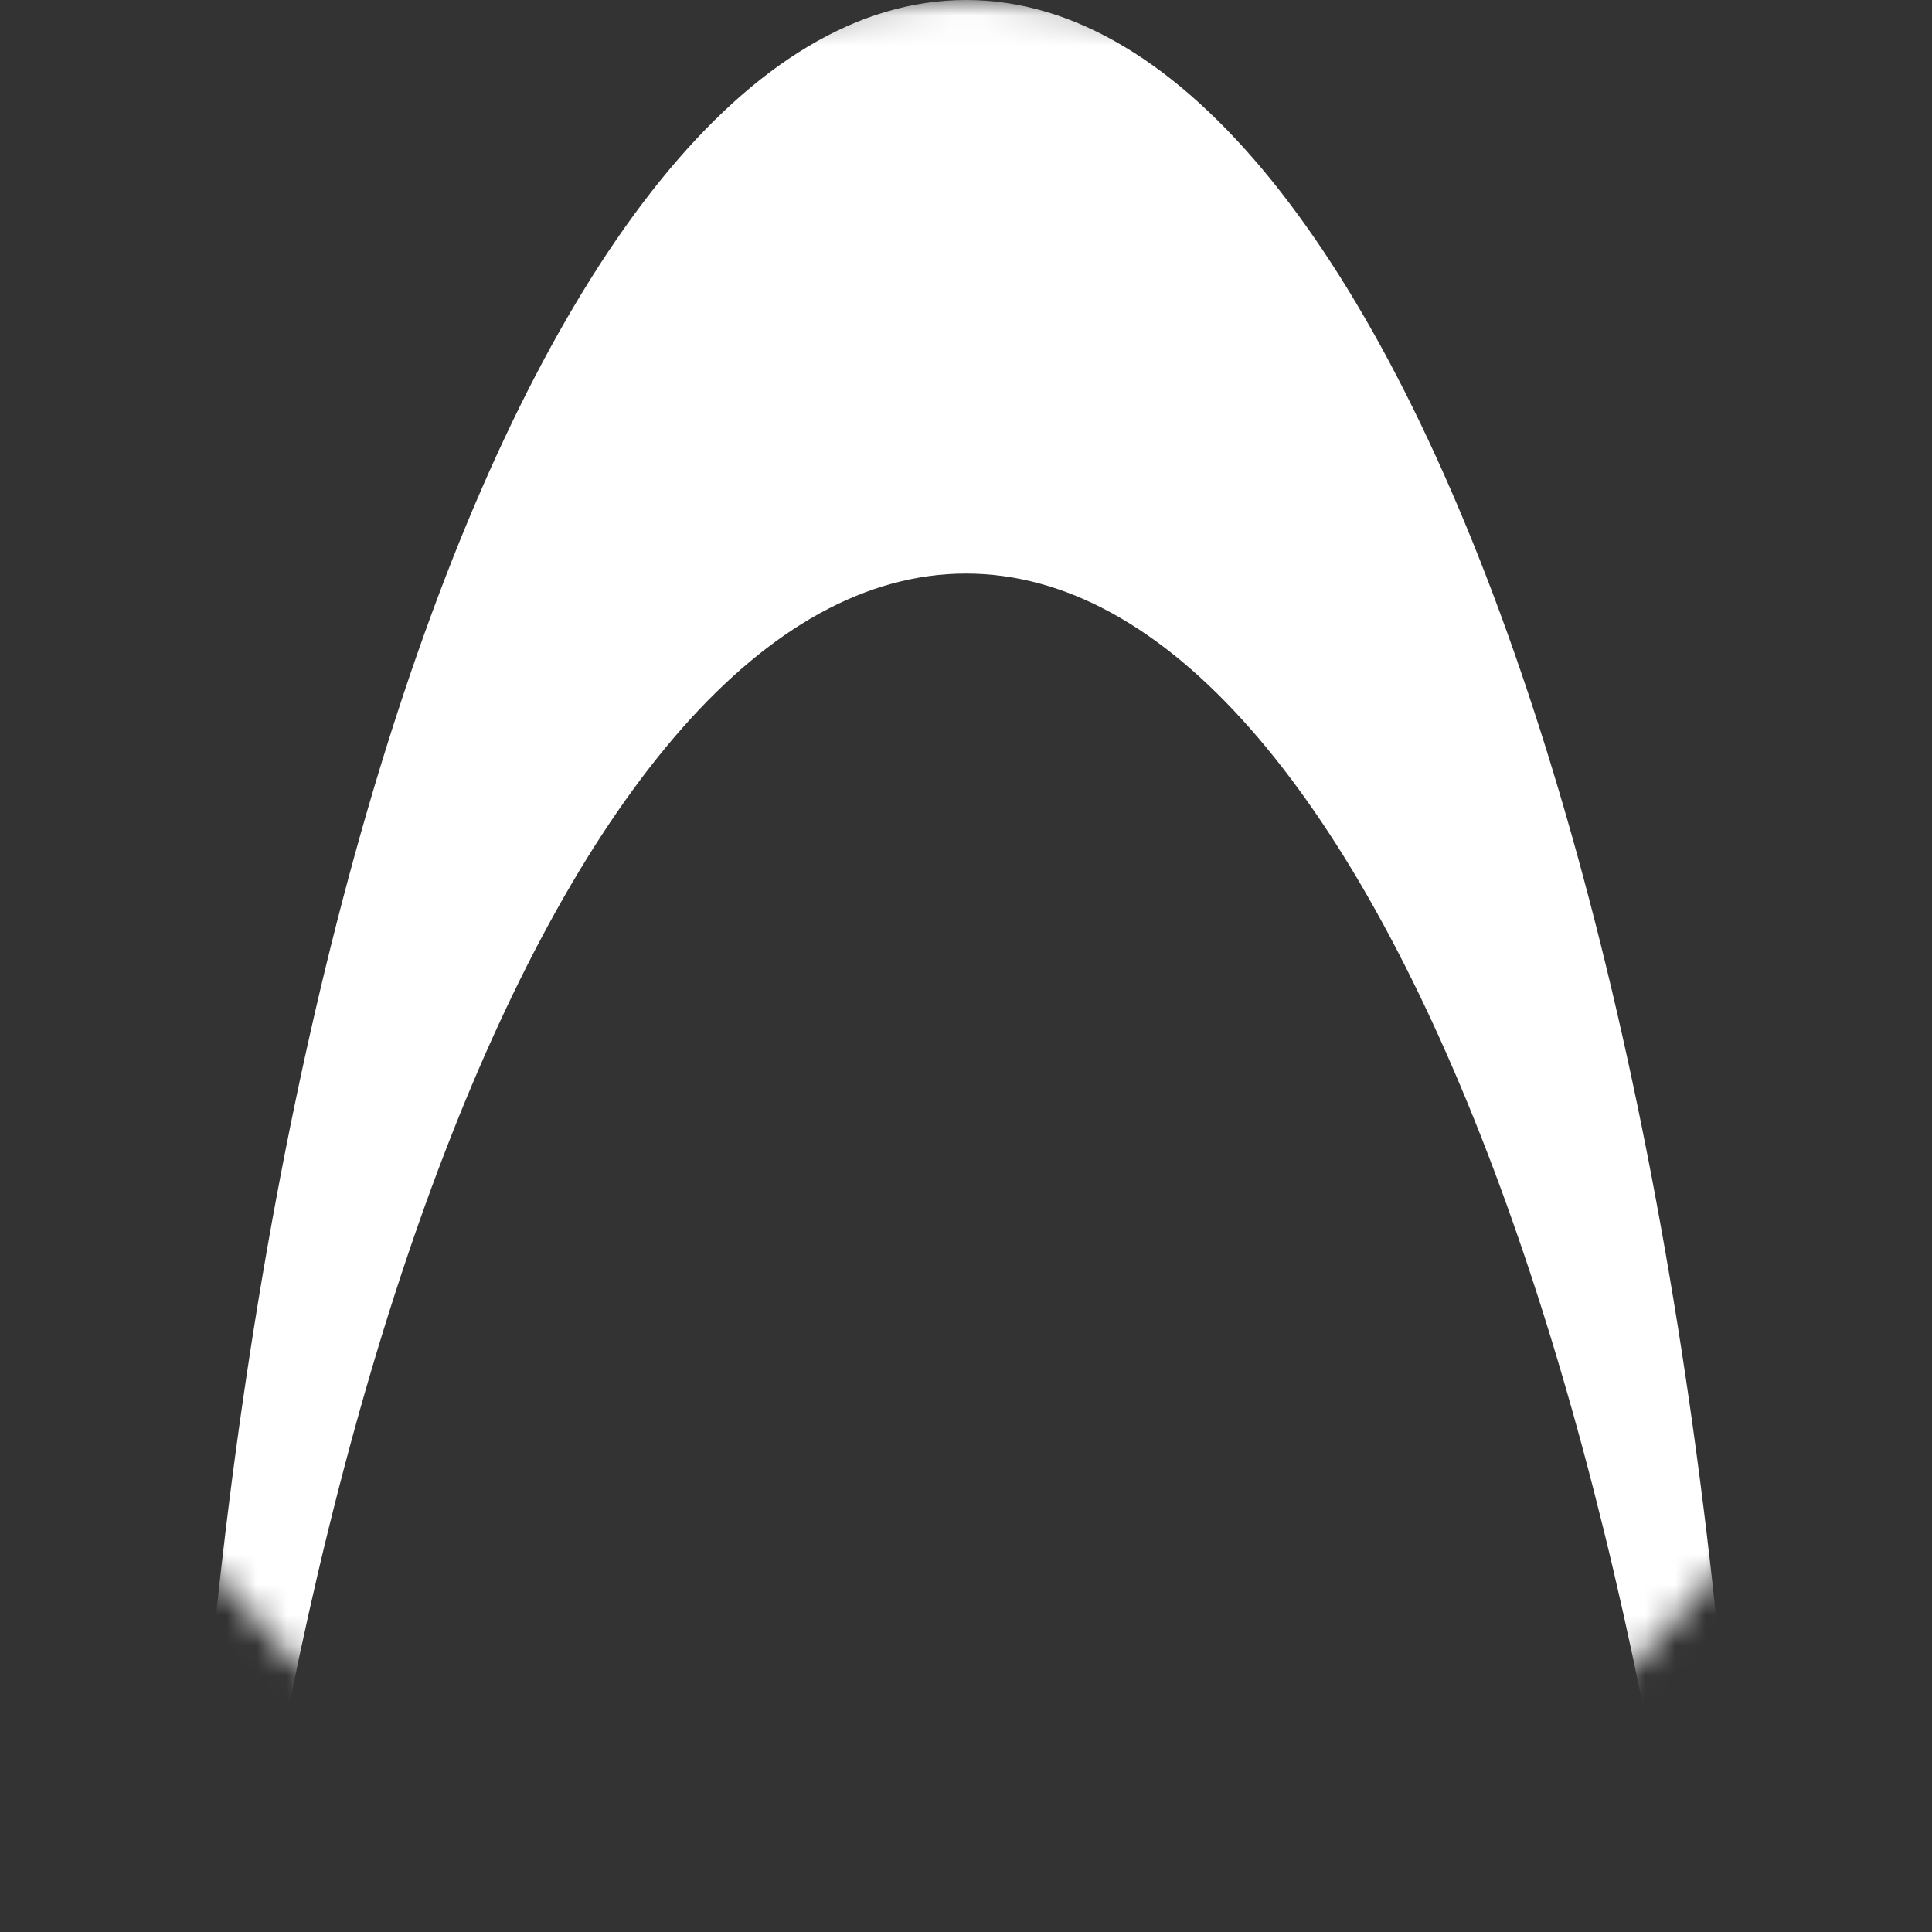 <svg width="64" height="64" viewBox="0 0 64 64" fill="none" xmlns="http://www.w3.org/2000/svg">
<rect x="0" y="0" width="64" height="64" fill="#333333" stroke="none"/>
<mask id="mask0_151_72" style="mask-type:alpha" maskUnits="userSpaceOnUse" x="0" y="0" width="64" height="64">
<circle cx="32" cy="32" r="32" fill="#D9D9D9"/>
</mask>
<g mask="url(#mask0_151_72)">
<path fill-rule="evenodd" clip-rule="evenodd" d="M57.799 85.5C57.932 82.388 58 79.217 58 76C58 34.026 46.359 0 32 0C17.641 0 6 34.026 6 76C6 79.217 6.068 82.388 6.201 85.5C7.8 48.01 18.741 19 32 19C45.259 19 56.2 48.01 57.799 85.5Z" fill="white"/>
</g>
</svg>
